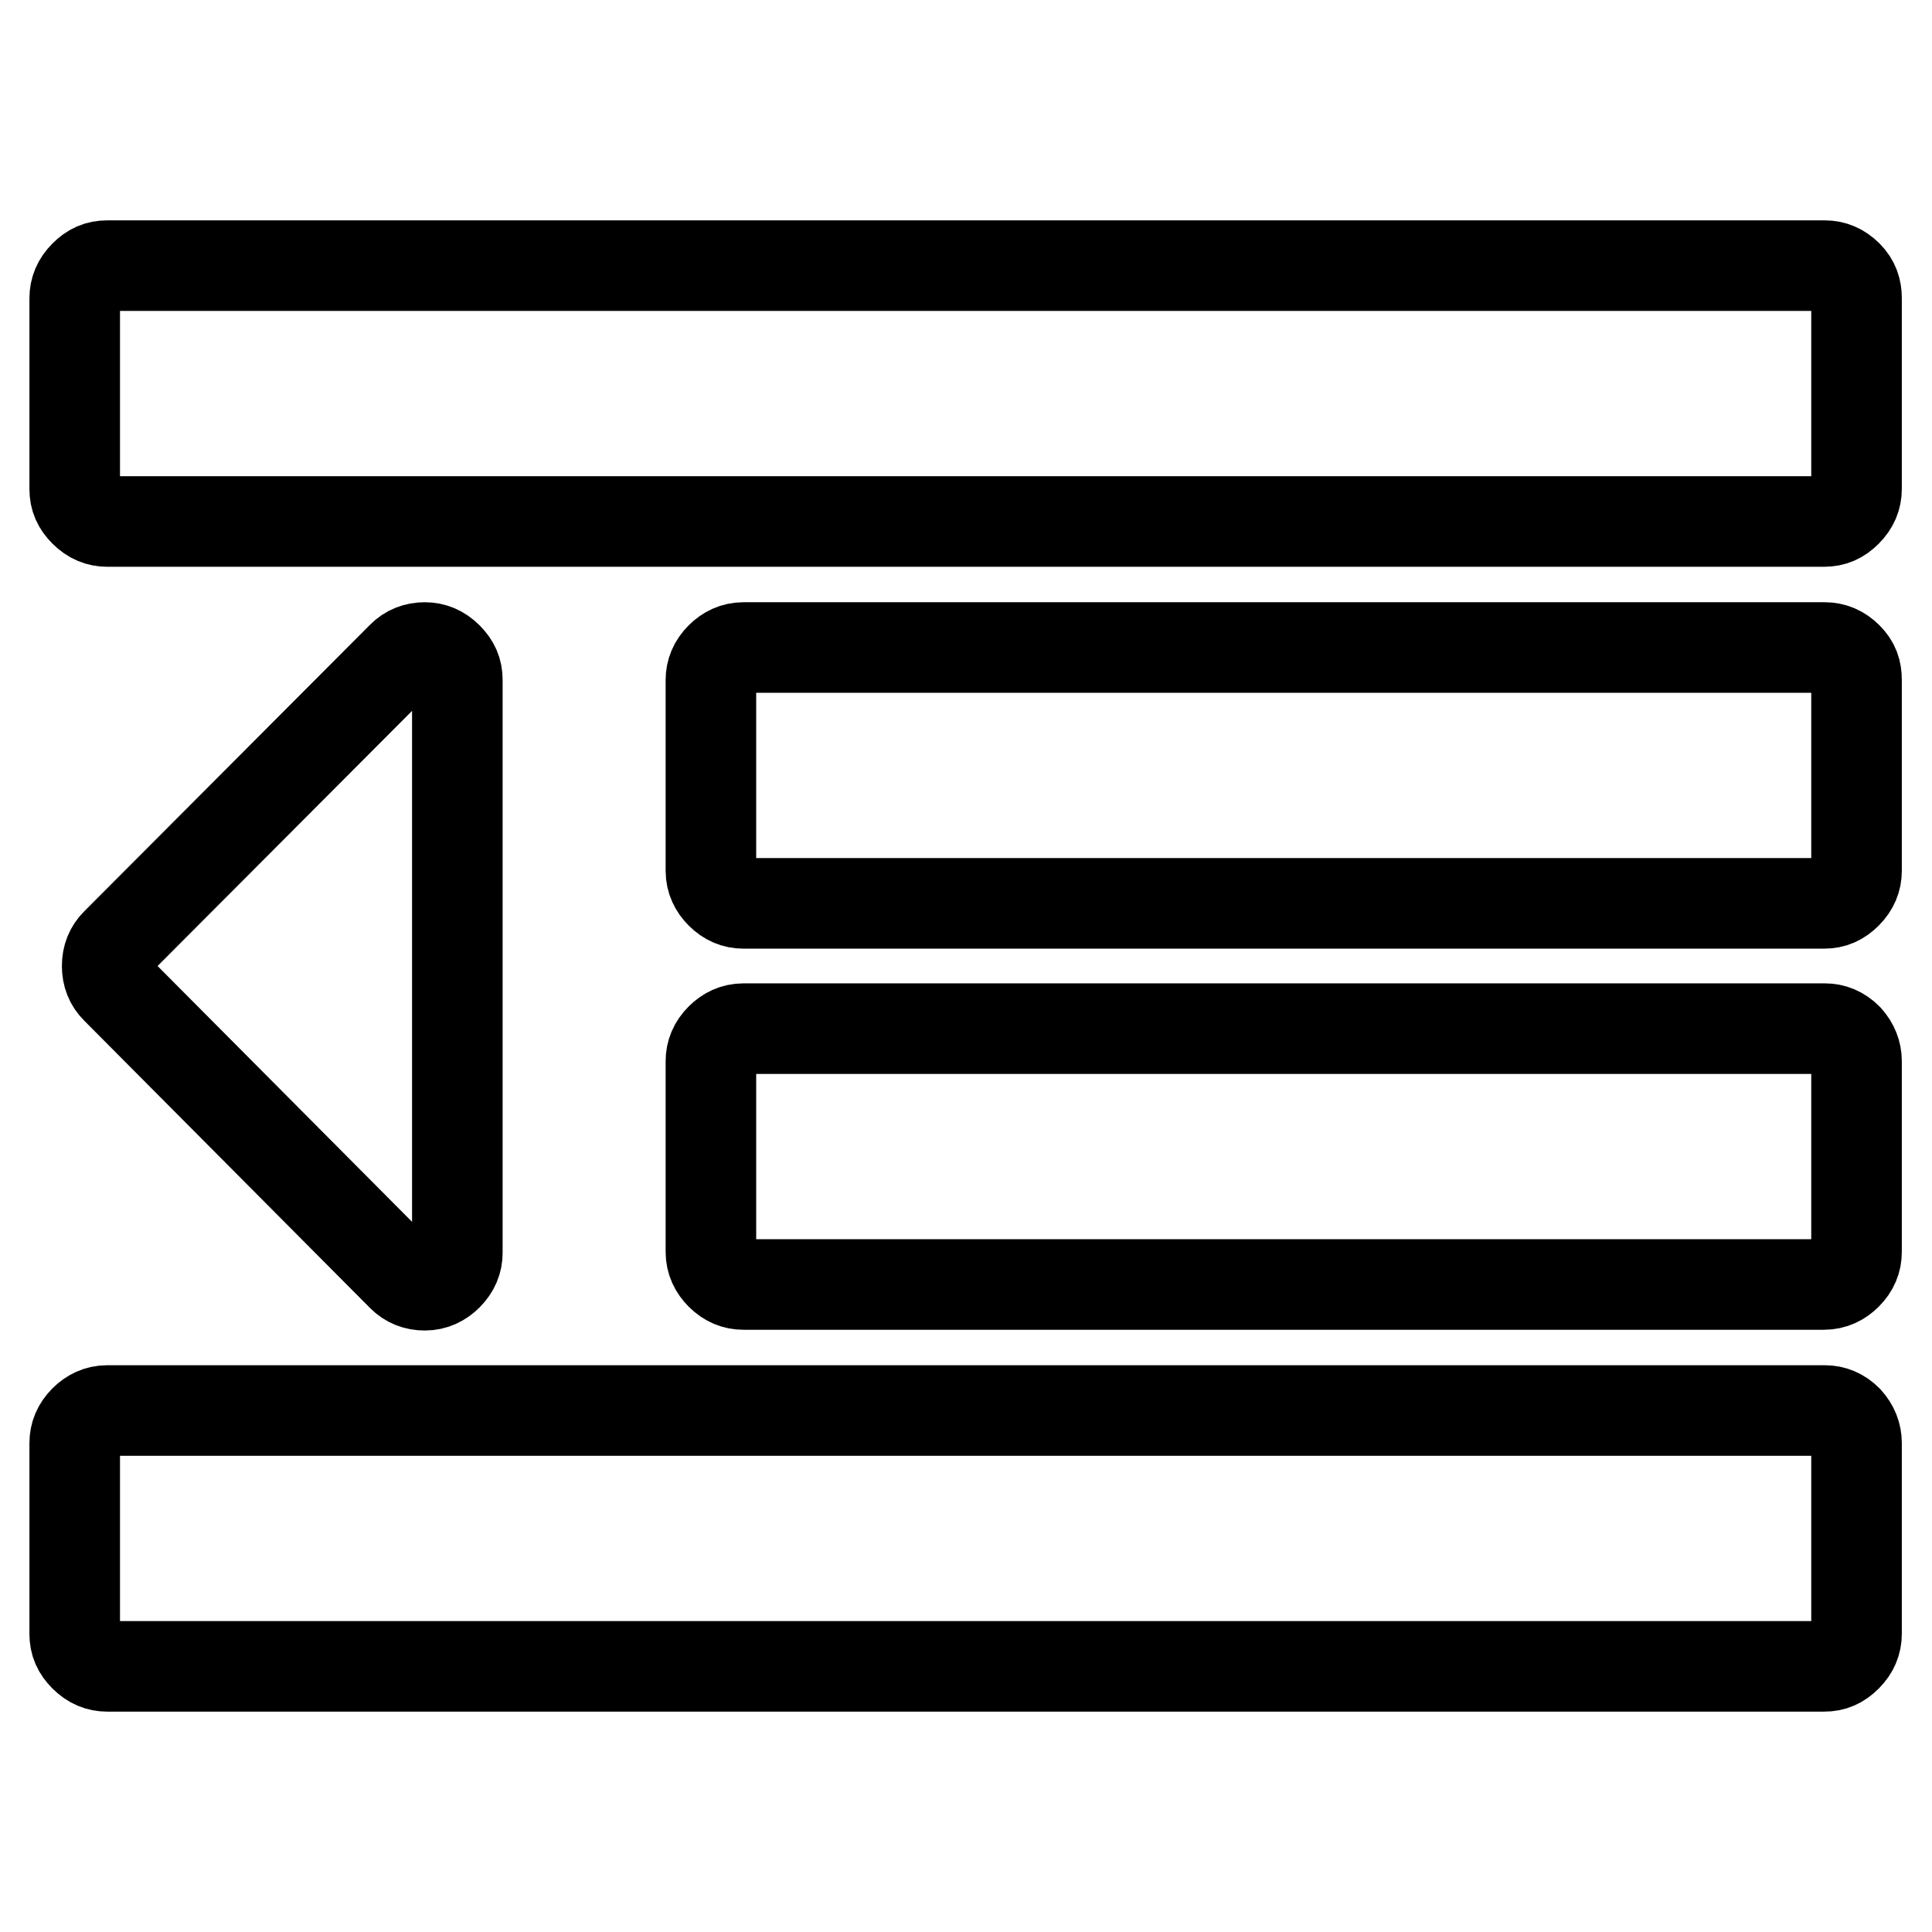 <?xml version="1.0" encoding="utf-8"?>
<!-- Svg Vector Icons : http://www.onlinewebfonts.com/icon -->
<!DOCTYPE svg PUBLIC "-//W3C//DTD SVG 1.1//EN" "http://www.w3.org/Graphics/SVG/1.1/DTD/svg11.dtd">
<svg version="1.1" xmlns="http://www.w3.org/2000/svg" xmlns:xlink="http://www.w3.org/1999/xlink" x="0px" y="0px" viewBox="0 0 256 256" enable-background="new 0 0 256 256" xml:space="preserve">
<g> <path stroke-width="12" fill-opacity="0" stroke="#000000"  d="M60.6,90.1v75.9c0,1.1-0.4,2.1-1.3,3c-0.8,0.8-1.8,1.3-3,1.3c-1.2,0-2.2-0.4-3-1.2L15.4,131 c-0.8-0.8-1.2-1.8-1.2-3s0.4-2.2,1.2-3L53.3,87c0.8-0.8,1.8-1.2,3-1.2c1.1,0,2.1,0.4,3,1.3S60.6,88.9,60.6,90.1z M246,191.2v25.3 c0,1.1-0.4,2.1-1.3,3s-1.8,1.3-3,1.3H14.2c-1.1,0-2.1-0.4-3-1.3s-1.3-1.8-1.3-3v-25.3c0-1.1,0.4-2.1,1.3-3c0.8-0.8,1.8-1.3,3-1.3 h227.6c1.1,0,2.1,0.4,3,1.3C245.6,189.1,246,190.1,246,191.2z M246,140.6v25.3c0,1.1-0.4,2.1-1.3,3c-0.8,0.8-1.8,1.3-3,1.3H98.5 c-1.1,0-2.1-0.4-3-1.3c-0.8-0.8-1.3-1.8-1.3-3v-25.3c0-1.1,0.4-2.1,1.3-3c0.8-0.8,1.8-1.3,3-1.3h143.3c1.1,0,2.1,0.4,3,1.3 C245.6,138.5,246,139.5,246,140.6z M246,90.1v25.3c0,1.1-0.4,2.1-1.3,3s-1.8,1.3-3,1.3H98.5c-1.1,0-2.1-0.4-3-1.3 c-0.8-0.8-1.3-1.8-1.3-3V90.1c0-1.1,0.4-2.1,1.3-3c0.8-0.8,1.8-1.3,3-1.3h143.3c1.1,0,2.1,0.4,3,1.3S246,88.9,246,90.1z M246,39.5 v25.3c0,1.1-0.4,2.1-1.3,3s-1.8,1.3-3,1.3H14.2c-1.1,0-2.1-0.4-3-1.3s-1.3-1.8-1.3-3V39.5c0-1.1,0.4-2.1,1.3-3s1.8-1.3,3-1.3h227.6 c1.1,0,2.1,0.4,3,1.3S246,38.4,246,39.5z"/></g>
</svg>
